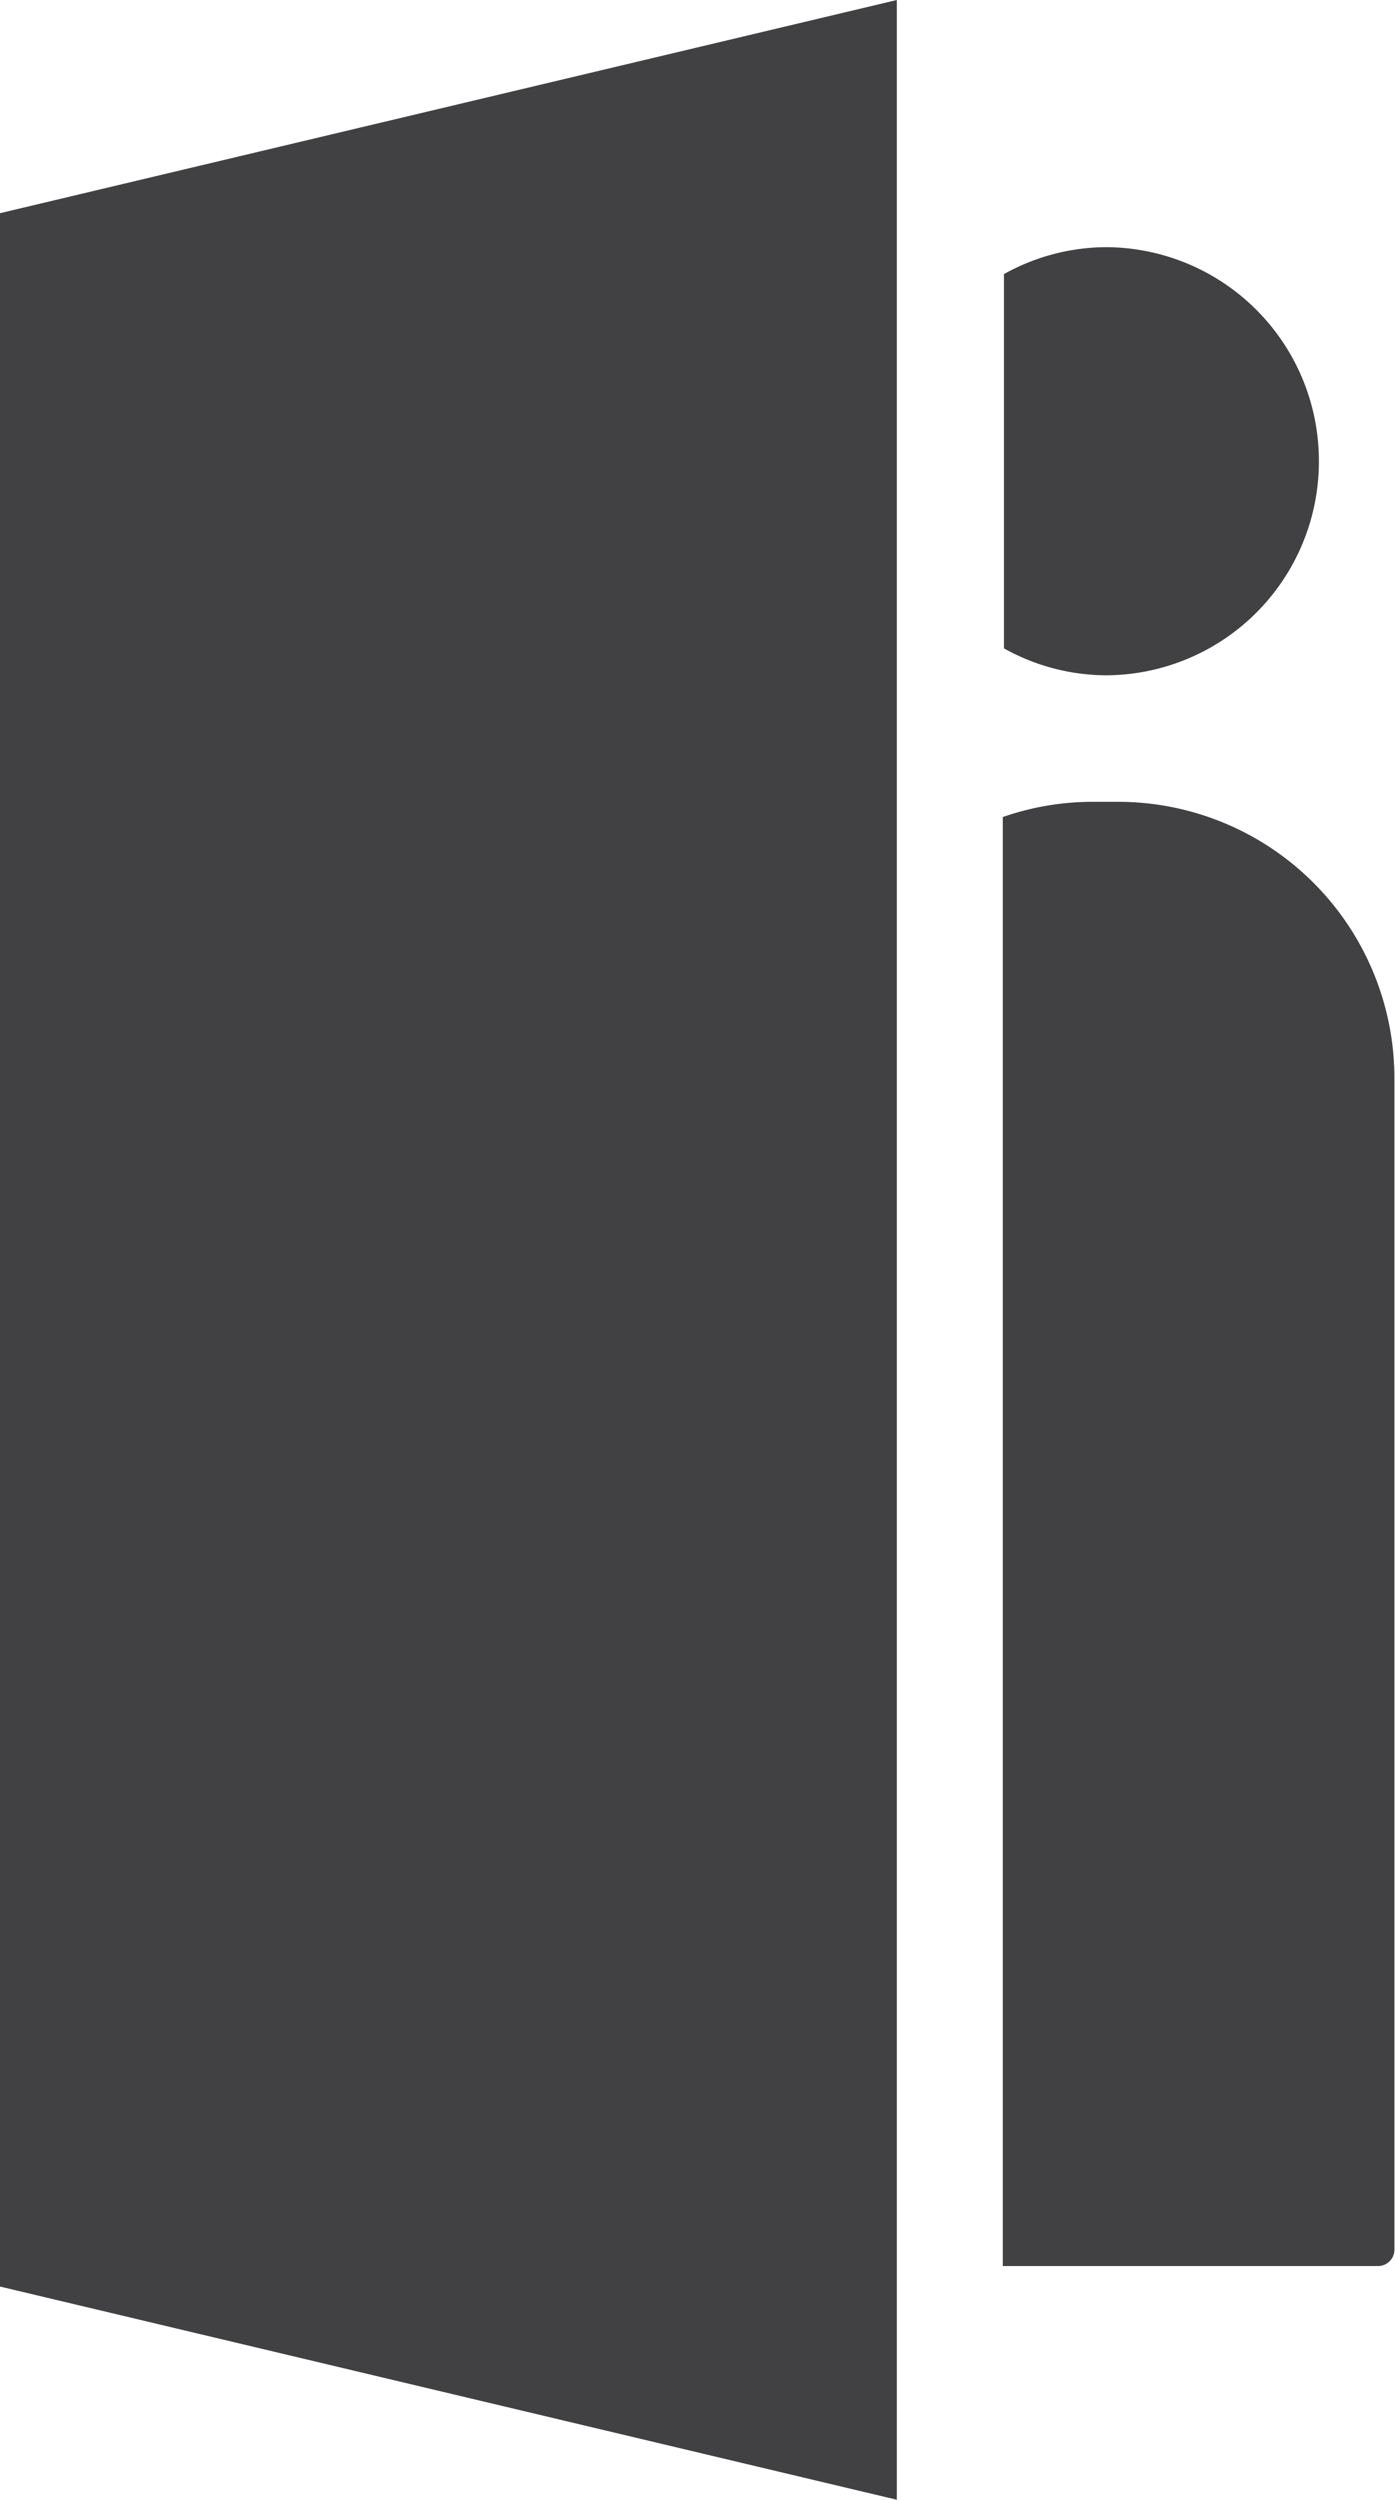 <svg xmlns="http://www.w3.org/2000/svg" viewBox="0 0 23.83 42.68"><defs><style>.cls-1{fill:#414042;}</style></defs><title>3</title><g id="Livello_2" data-name="Livello 2"><g id="Livello_1-2" data-name="Livello 1"><path class="cls-1" d="M22.53,7.87a3.65,3.65,0,0,0-3.65-3.65,3.61,3.61,0,0,0-1.73.46v6.39a3.61,3.61,0,0,0,1.73.46A3.65,3.65,0,0,0,22.53,7.87Z"/><path class="cls-1" d="M19.11,13.69h-.48a4.67,4.67,0,0,0-1.5.26V38.69h6.41a.28.28,0,0,0,.28-.28v-20A4.72,4.72,0,0,0,19.11,13.69Z"/><polygon class="cls-1" points="0 39.04 15.32 42.68 15.32 38.69 15.32 15.05 15.32 8.68 15.32 7.06 15.32 0 0 3.64 0 39.04"/></g></g></svg>